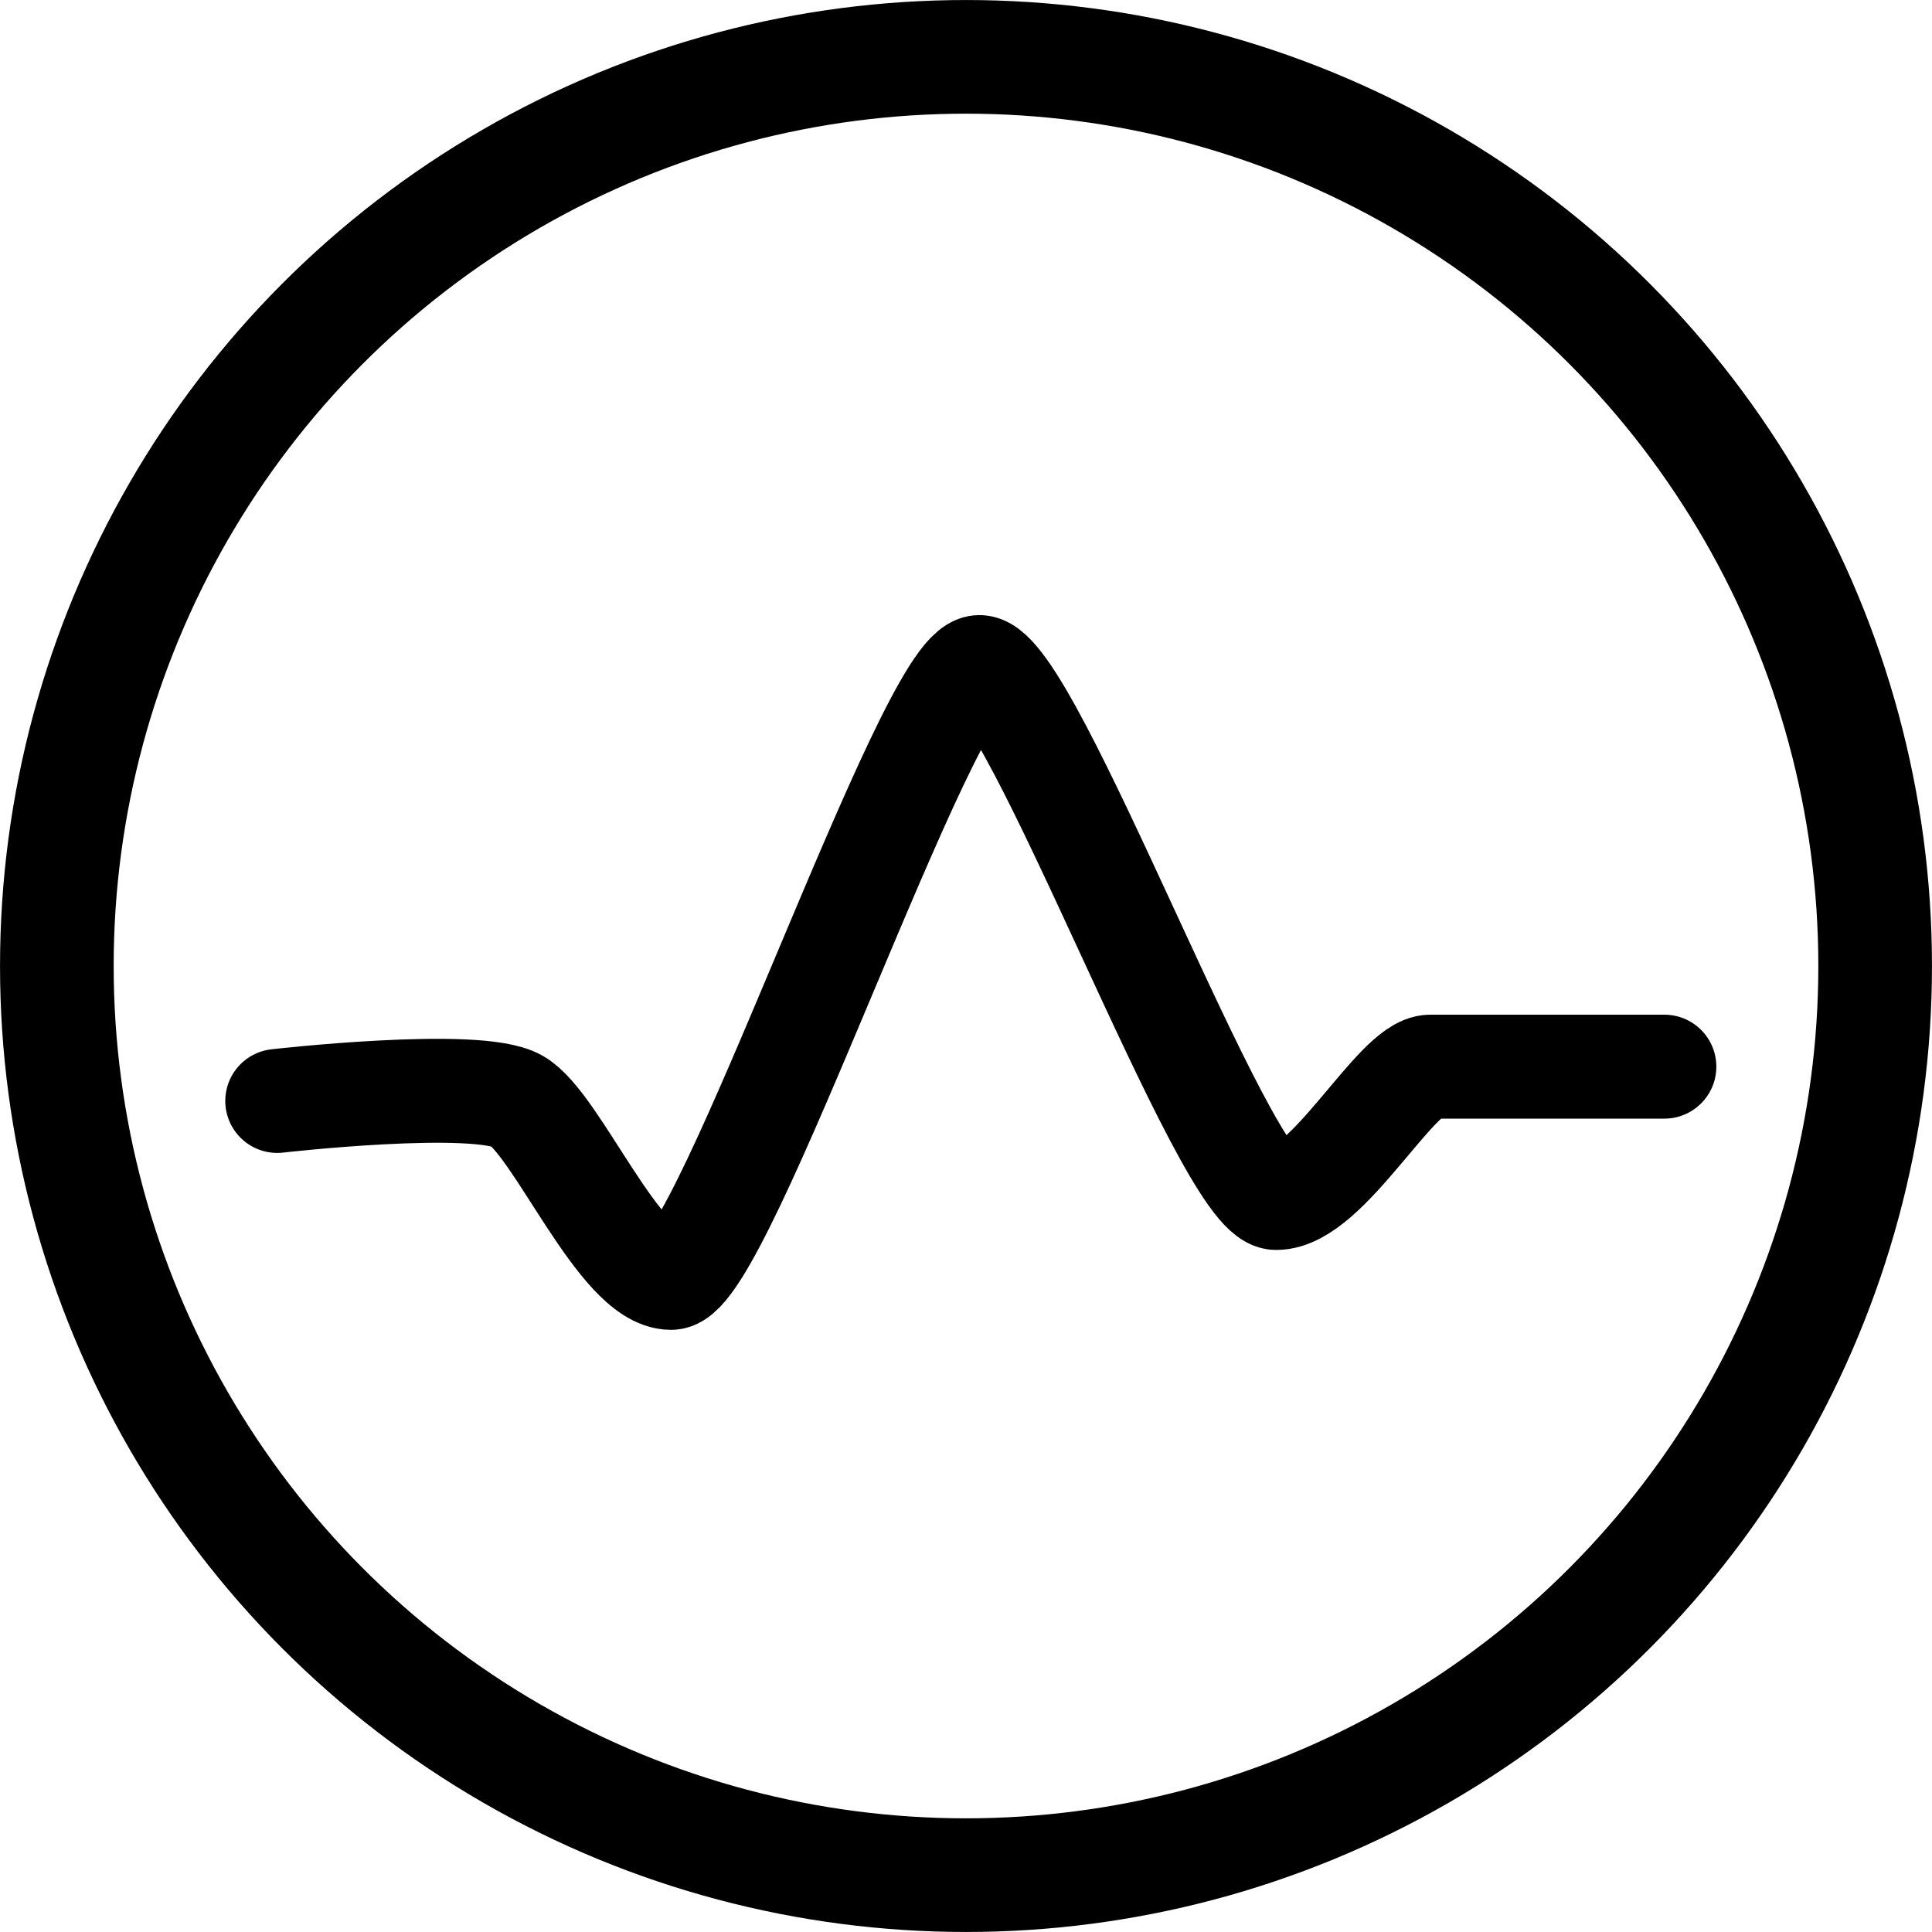 <svg width="40" height="40" viewBox="0 0 40 40" fill="none" xmlns="http://www.w3.org/2000/svg">
    <circle cx="20" cy="20" r="18.823" stroke="#000" stroke-width="2.353"/>
    <path d="M5.74 22.794s4.136-.473 4.964 0c.827.472 2.127 3.663 3.19 3.663 1.064 0 5.319-12.646 6.383-12.646 1.063 0 5.081 10.992 6.145 10.992 1.064 0 2.482-2.719 3.191-2.719h4.846" stroke="#000" stroke-width="2.152" stroke-linecap="round"/>
</svg>
